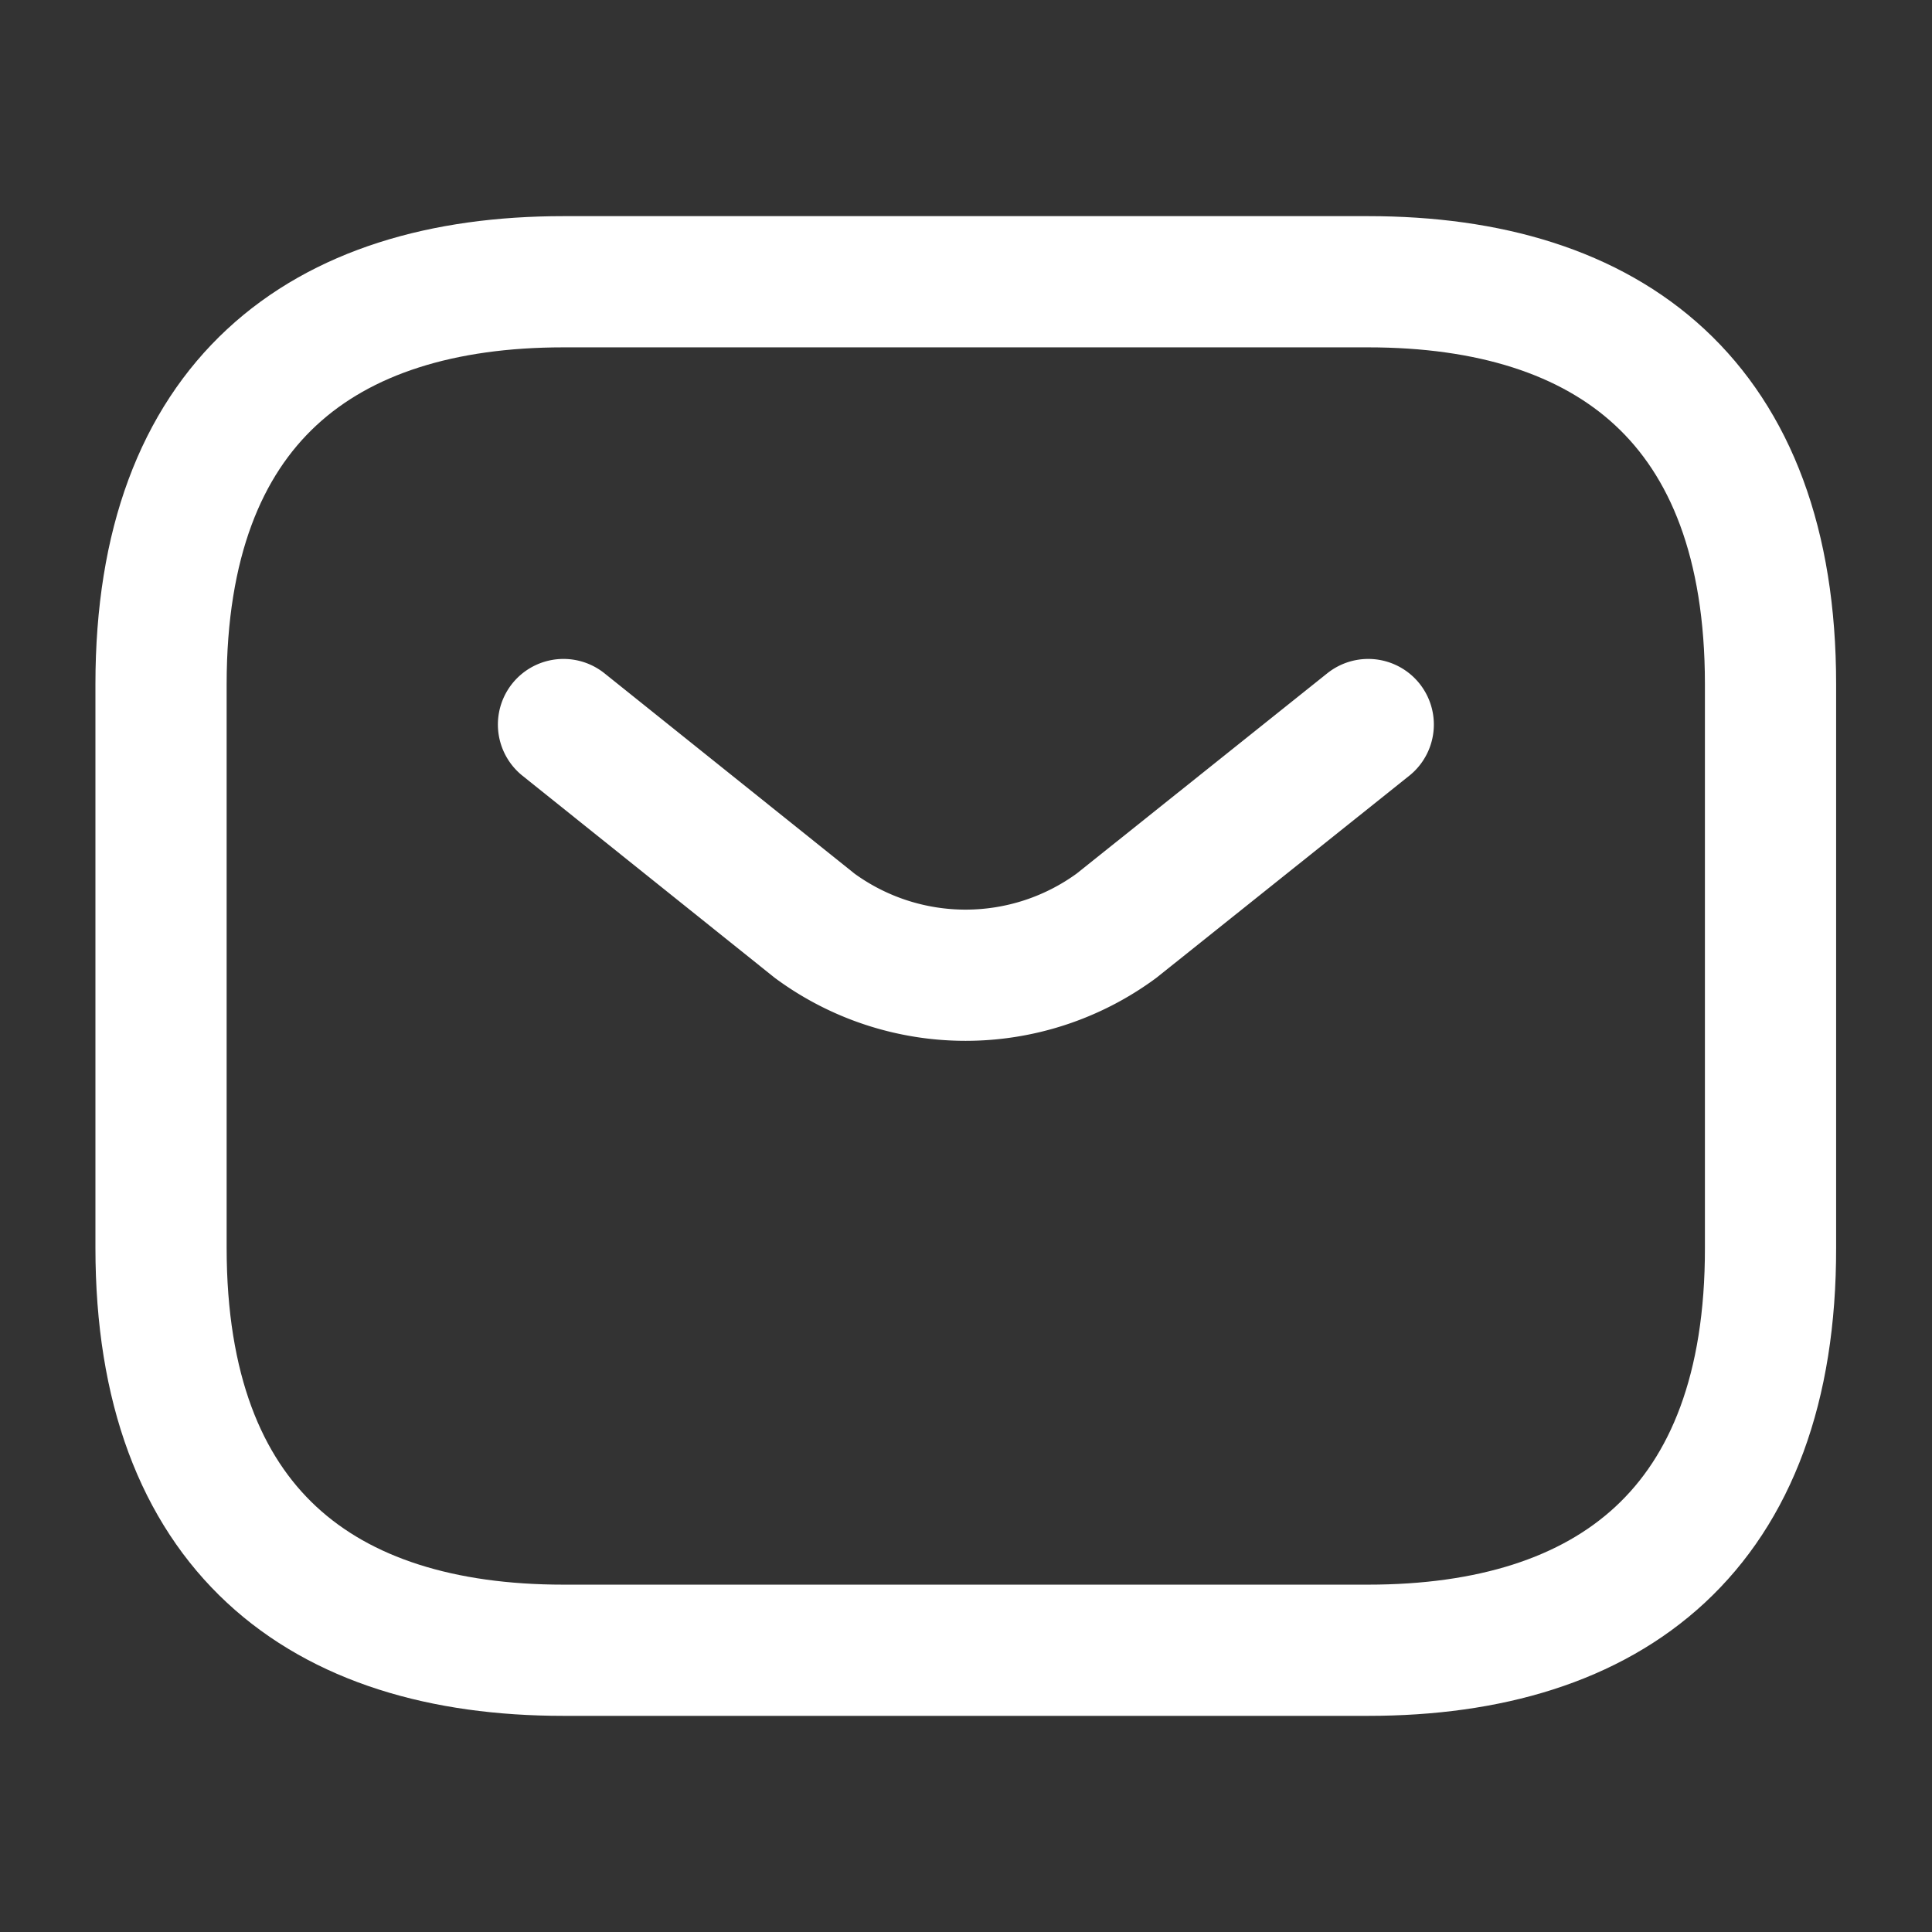 <svg id="vuesax_linear_sms" data-name="vuesax/linear/sms" xmlns="http://www.w3.org/2000/svg" width="22.087" height="22.087" viewBox="0 0 22.087 22.087">
  <rect x="0" y="0" width="22.087" height="22.087" fill="#333333" stroke="none"/>
  <g id="sms">
    <path id="Vector" d="M13.8,15.645H4.6c-2.761,0-4.6-1.38-4.6-4.6V4.6C0,1.38,1.841,0,4.6,0h9.2c2.761,0,4.6,1.38,4.6,4.6v6.442C18.406,14.264,16.565,15.645,13.8,15.645Z" transform="translate(1.841 3.221)" fill="none" stroke="#fff" stroke-linecap="round" stroke-linejoin="round" stroke-width="1.5"/>
    <path id="Vector-2" data-name="Vector" d="M9.2,0,6.322,2.3a2.913,2.913,0,0,1-3.451,0L0,0" transform="translate(6.442 8.283)" fill="none" stroke="#fff" stroke-linecap="round" stroke-linejoin="round" stroke-width="1.5"/>
    <path id="Vector-3" data-name="Vector" d="M0,0H22.087V22.087H0Z" fill="none" opacity="0"/>
  </g>
</svg>
